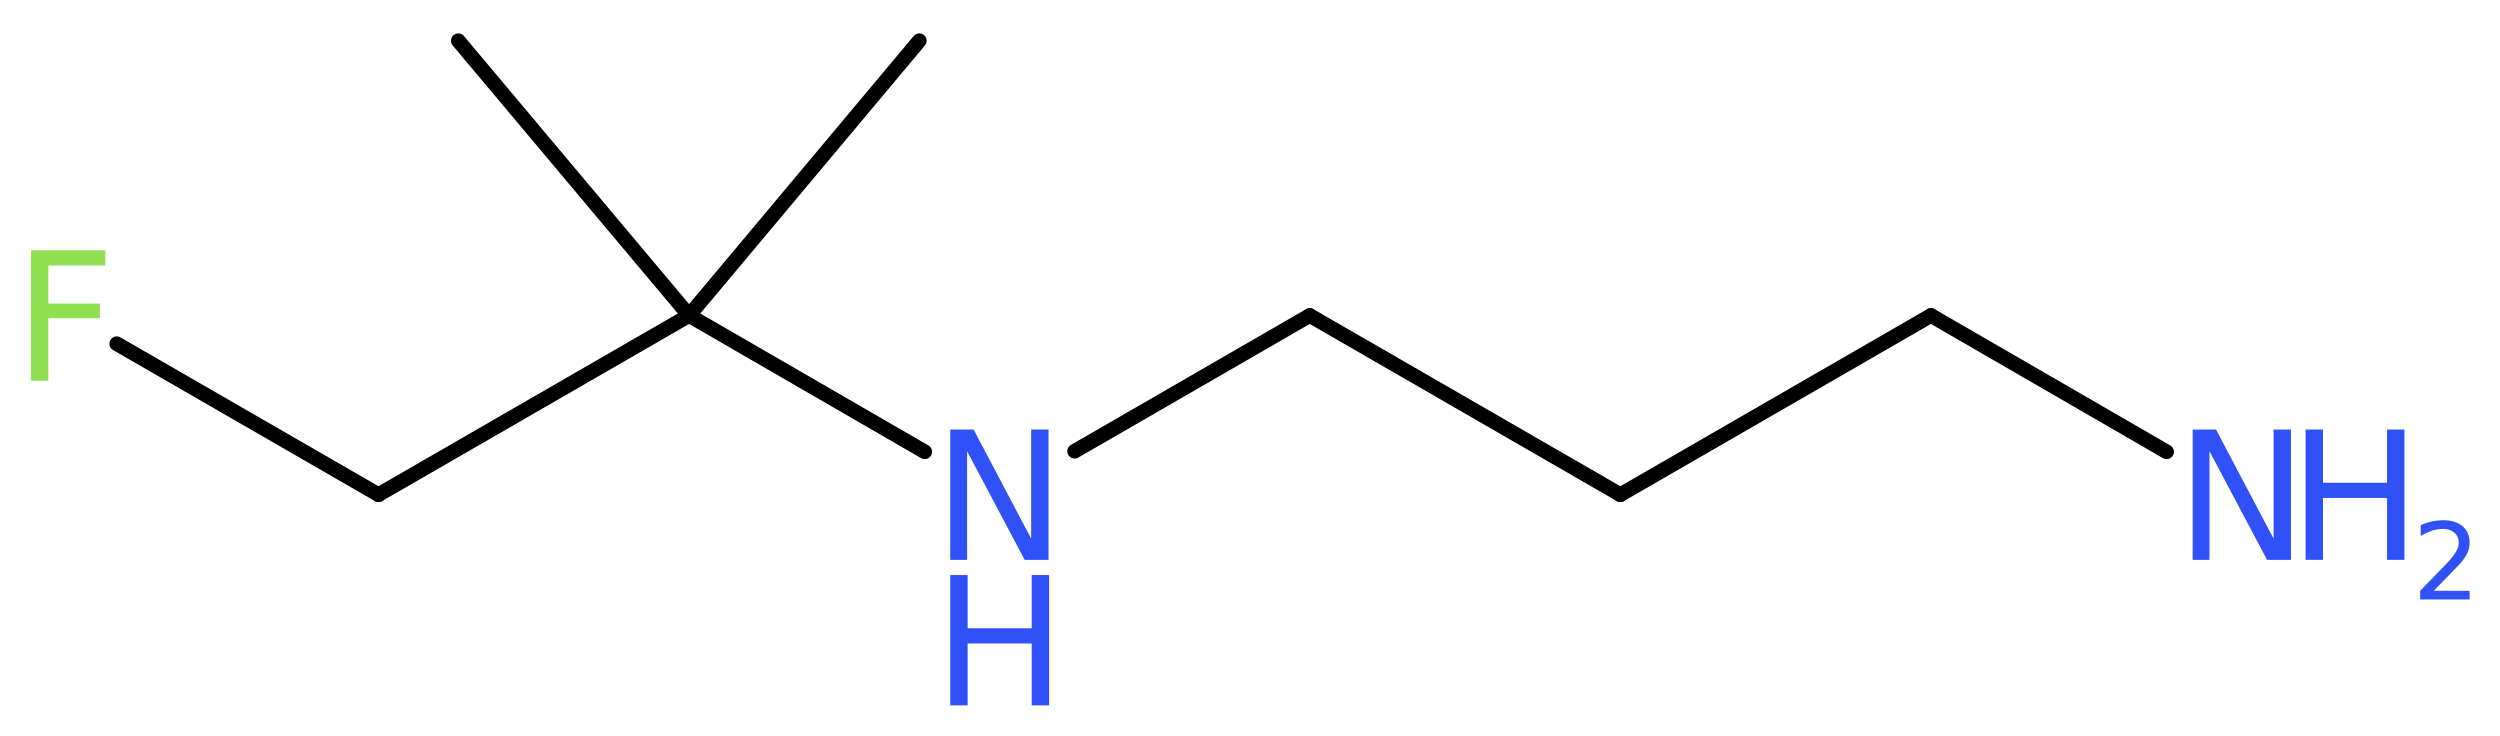 <?xml version='1.0' encoding='UTF-8'?>
<!DOCTYPE svg PUBLIC "-//W3C//DTD SVG 1.1//EN" "http://www.w3.org/Graphics/SVG/1.1/DTD/svg11.dtd">
<svg version='1.2' xmlns='http://www.w3.org/2000/svg' xmlns:xlink='http://www.w3.org/1999/xlink' width='46.04mm' height='13.55mm' viewBox='0 0 46.04 13.55'>
  <desc>Generated by the Chemistry Development Kit (http://github.com/cdk)</desc>
  <g stroke-linecap='round' stroke-linejoin='round' stroke='#000000' stroke-width='.27' fill='#3050F8'>
    <rect x='.0' y='.0' width='47.0' height='14.0' fill='#FFFFFF' stroke='none'/>
    <g id='mol1' class='mol'>
      <line id='mol1bnd1' class='bond' x1='16.93' y1='.75' x2='12.69' y2='5.81'/>
      <line id='mol1bnd2' class='bond' x1='12.69' y1='5.81' x2='8.44' y2='.75'/>
      <line id='mol1bnd3' class='bond' x1='12.69' y1='5.81' x2='6.97' y2='9.11'/>
      <line id='mol1bnd4' class='bond' x1='6.97' y1='9.11' x2='2.15' y2='6.33'/>
      <line id='mol1bnd5' class='bond' x1='12.69' y1='5.81' x2='17.03' y2='8.32'/>
      <line id='mol1bnd6' class='bond' x1='19.79' y1='8.31' x2='24.12' y2='5.81'/>
      <line id='mol1bnd7' class='bond' x1='24.12' y1='5.81' x2='29.84' y2='9.11'/>
      <line id='mol1bnd8' class='bond' x1='29.84' y1='9.11' x2='35.56' y2='5.81'/>
      <line id='mol1bnd9' class='bond' x1='35.56' y1='5.81' x2='39.9' y2='8.32'/>
      <path id='mol1atm5' class='atom' d='M.56 4.61h1.38v.28h-1.05v.7h.95v.27h-.95v1.15h-.32v-2.4z' stroke='none' fill='#90E050'/>
      <g id='mol1atm6' class='atom'>
        <path d='M17.5 7.91h.43l1.06 2.01v-2.01h.32v2.4h-.44l-1.06 -2.0v2.0h-.31v-2.4z' stroke='none'/>
        <path d='M17.5 10.59h.32v.98h1.18v-.98h.32v2.4h-.32v-1.14h-1.18v1.14h-.32v-2.4z' stroke='none'/>
      </g>
      <g id='mol1atm10' class='atom'>
        <path d='M40.38 7.91h.43l1.06 2.01v-2.01h.32v2.4h-.44l-1.06 -2.0v2.0h-.31v-2.4z' stroke='none'/>
        <path d='M42.46 7.91h.32v.98h1.18v-.98h.32v2.4h-.32v-1.14h-1.18v1.14h-.32v-2.4z' stroke='none'/>
        <path d='M44.8 10.88h.68v.16h-.91v-.16q.11 -.11 .3 -.31q.19 -.19 .24 -.25q.09 -.1 .13 -.18q.04 -.07 .04 -.14q.0 -.12 -.08 -.19q-.08 -.07 -.21 -.07q-.09 .0 -.19 .03q-.1 .03 -.22 .1v-.2q.12 -.05 .22 -.07q.1 -.02 .19 -.02q.23 .0 .36 .11q.13 .11 .13 .3q.0 .09 -.03 .17q-.03 .08 -.12 .19q-.02 .03 -.15 .16q-.13 .13 -.36 .37z' stroke='none'/>
      </g>
    </g>
  </g>
</svg>
